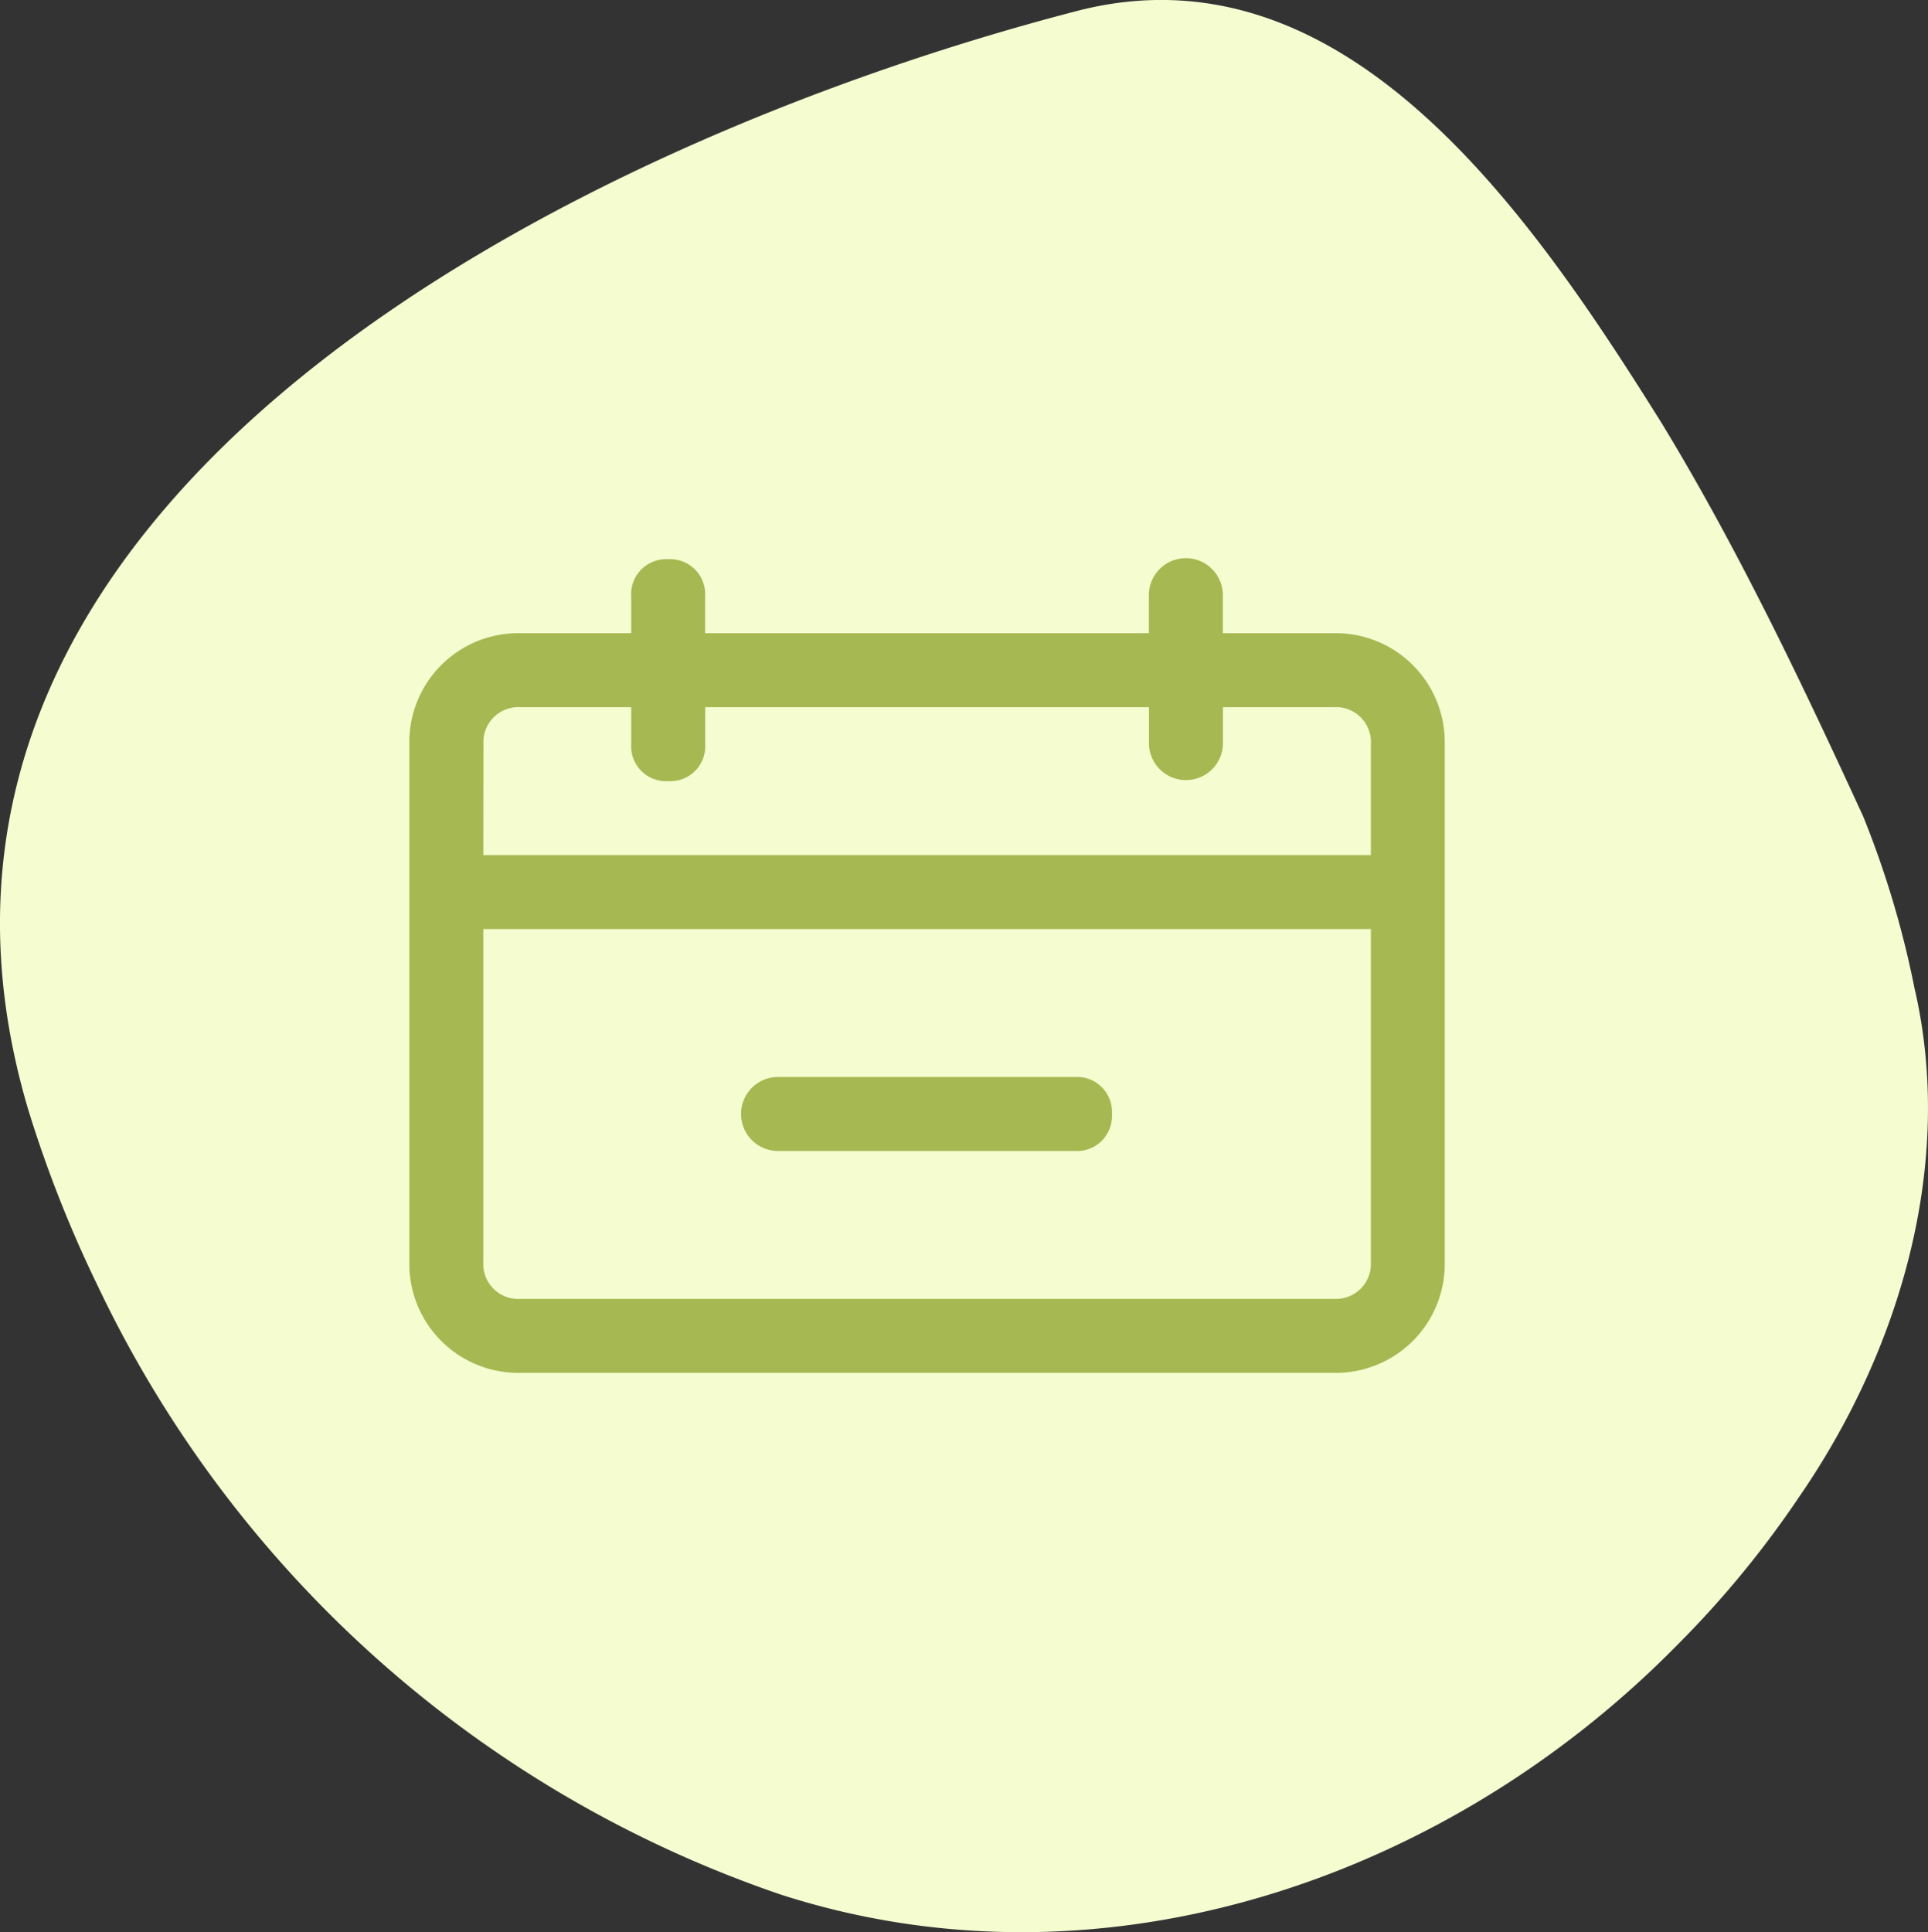 <svg id="Group_9012" data-name="Group 9012" xmlns="http://www.w3.org/2000/svg" xmlns:xlink="http://www.w3.org/1999/xlink" width="62.125" height="62.251" viewBox="0 0 62.125 62.251">
  <rect x="0" y="0" width="62.125" height="62.251" fill="#333333" stroke="none"/>
  <defs>
    <clipPath id="clip-path">
      <rect id="Rectangle_8281" data-name="Rectangle 8281" width="62.125" height="62.251" fill="#f4fcd0" stroke="#707070" stroke-width="1"/>
    </clipPath>
    <clipPath id="clip-path-2">
      <rect id="Rectangle_8280" data-name="Rectangle 8280" width="62.125" height="62.251" fill="#defff0"/>
    </clipPath>
  </defs>
  <g id="Group_8987" data-name="Group 8987">
    <g id="Group_8986" data-name="Group 8986" clip-path="url(#clip-path)">
      <g id="Group_8985" data-name="Group 8985">
        <g id="Group_8984" data-name="Group 8984" clip-path="url(#clip-path-2)">
          <g id="Group_8983" data-name="Group 8983" style="mix-blend-mode: multiply;isolation: isolate">
            <g id="Group_8982" data-name="Group 8982">
              <g id="Group_8981" data-name="Group 8981" clip-path="url(#clip-path-2)">
                <path id="Path_10545" data-name="Path 10545" d="M61.705,31.9c1.285,5.645-.5,11.649-3.74,16.342A32,32,0,0,1,54.047,53c-7.407,7.54-18.52,11.373-28.867,8.051A37.906,37.906,0,0,1,3.134,41.4,39.631,39.631,0,0,1,.91,35.755C-4.966,15.956,18.921,4.46,34.632.372c8.686-2.3,14.69,6.515,18.9,13.244,1.271,2.086,2.431,4.248,3.507,6.393s2.068,4.275,3,6.3a30.943,30.943,0,0,1,1.663,5.59" transform="translate(0 0)" fill="#f4fcd0"/>
              </g>
            </g>
          </g>
        </g>
      </g>
    </g>
  </g>
  <g id="calendar-2" transform="translate(13.19 18.019)">
    <path id="Path_10540" data-name="Path 10540" d="M31.788,7.383H28.213V6.192a1.192,1.192,0,1,0-2.383,0V7.383h-14.3V6.192A1.126,1.126,0,0,0,10.341,5,1.126,1.126,0,0,0,9.149,6.192V7.383H5.575A3.511,3.511,0,0,0,2,10.958V27.639a3.511,3.511,0,0,0,3.575,3.575H31.788a3.511,3.511,0,0,0,3.575-3.575V10.958A3.511,3.511,0,0,0,31.788,7.383Zm-27.4,3.575A1.126,1.126,0,0,1,5.575,9.766H9.149v1.192a1.126,1.126,0,0,0,1.192,1.192,1.126,1.126,0,0,0,1.192-1.192V9.766h14.3v1.192a1.192,1.192,0,0,0,2.383,0V9.766h3.575a1.126,1.126,0,0,1,1.192,1.192v3.575H4.383Zm27.4,17.873H5.575a1.126,1.126,0,0,1-1.192-1.192V16.915h28.6V27.639A1.126,1.126,0,0,1,31.788,28.83Zm-7.149-5.958a1.126,1.126,0,0,1-1.192,1.192H13.915a1.192,1.192,0,1,1,0-2.383h9.532A1.126,1.126,0,0,1,24.639,22.873Z" transform="translate(-2 -5)" fill="#a6b852"/>
  </g>
</svg>
